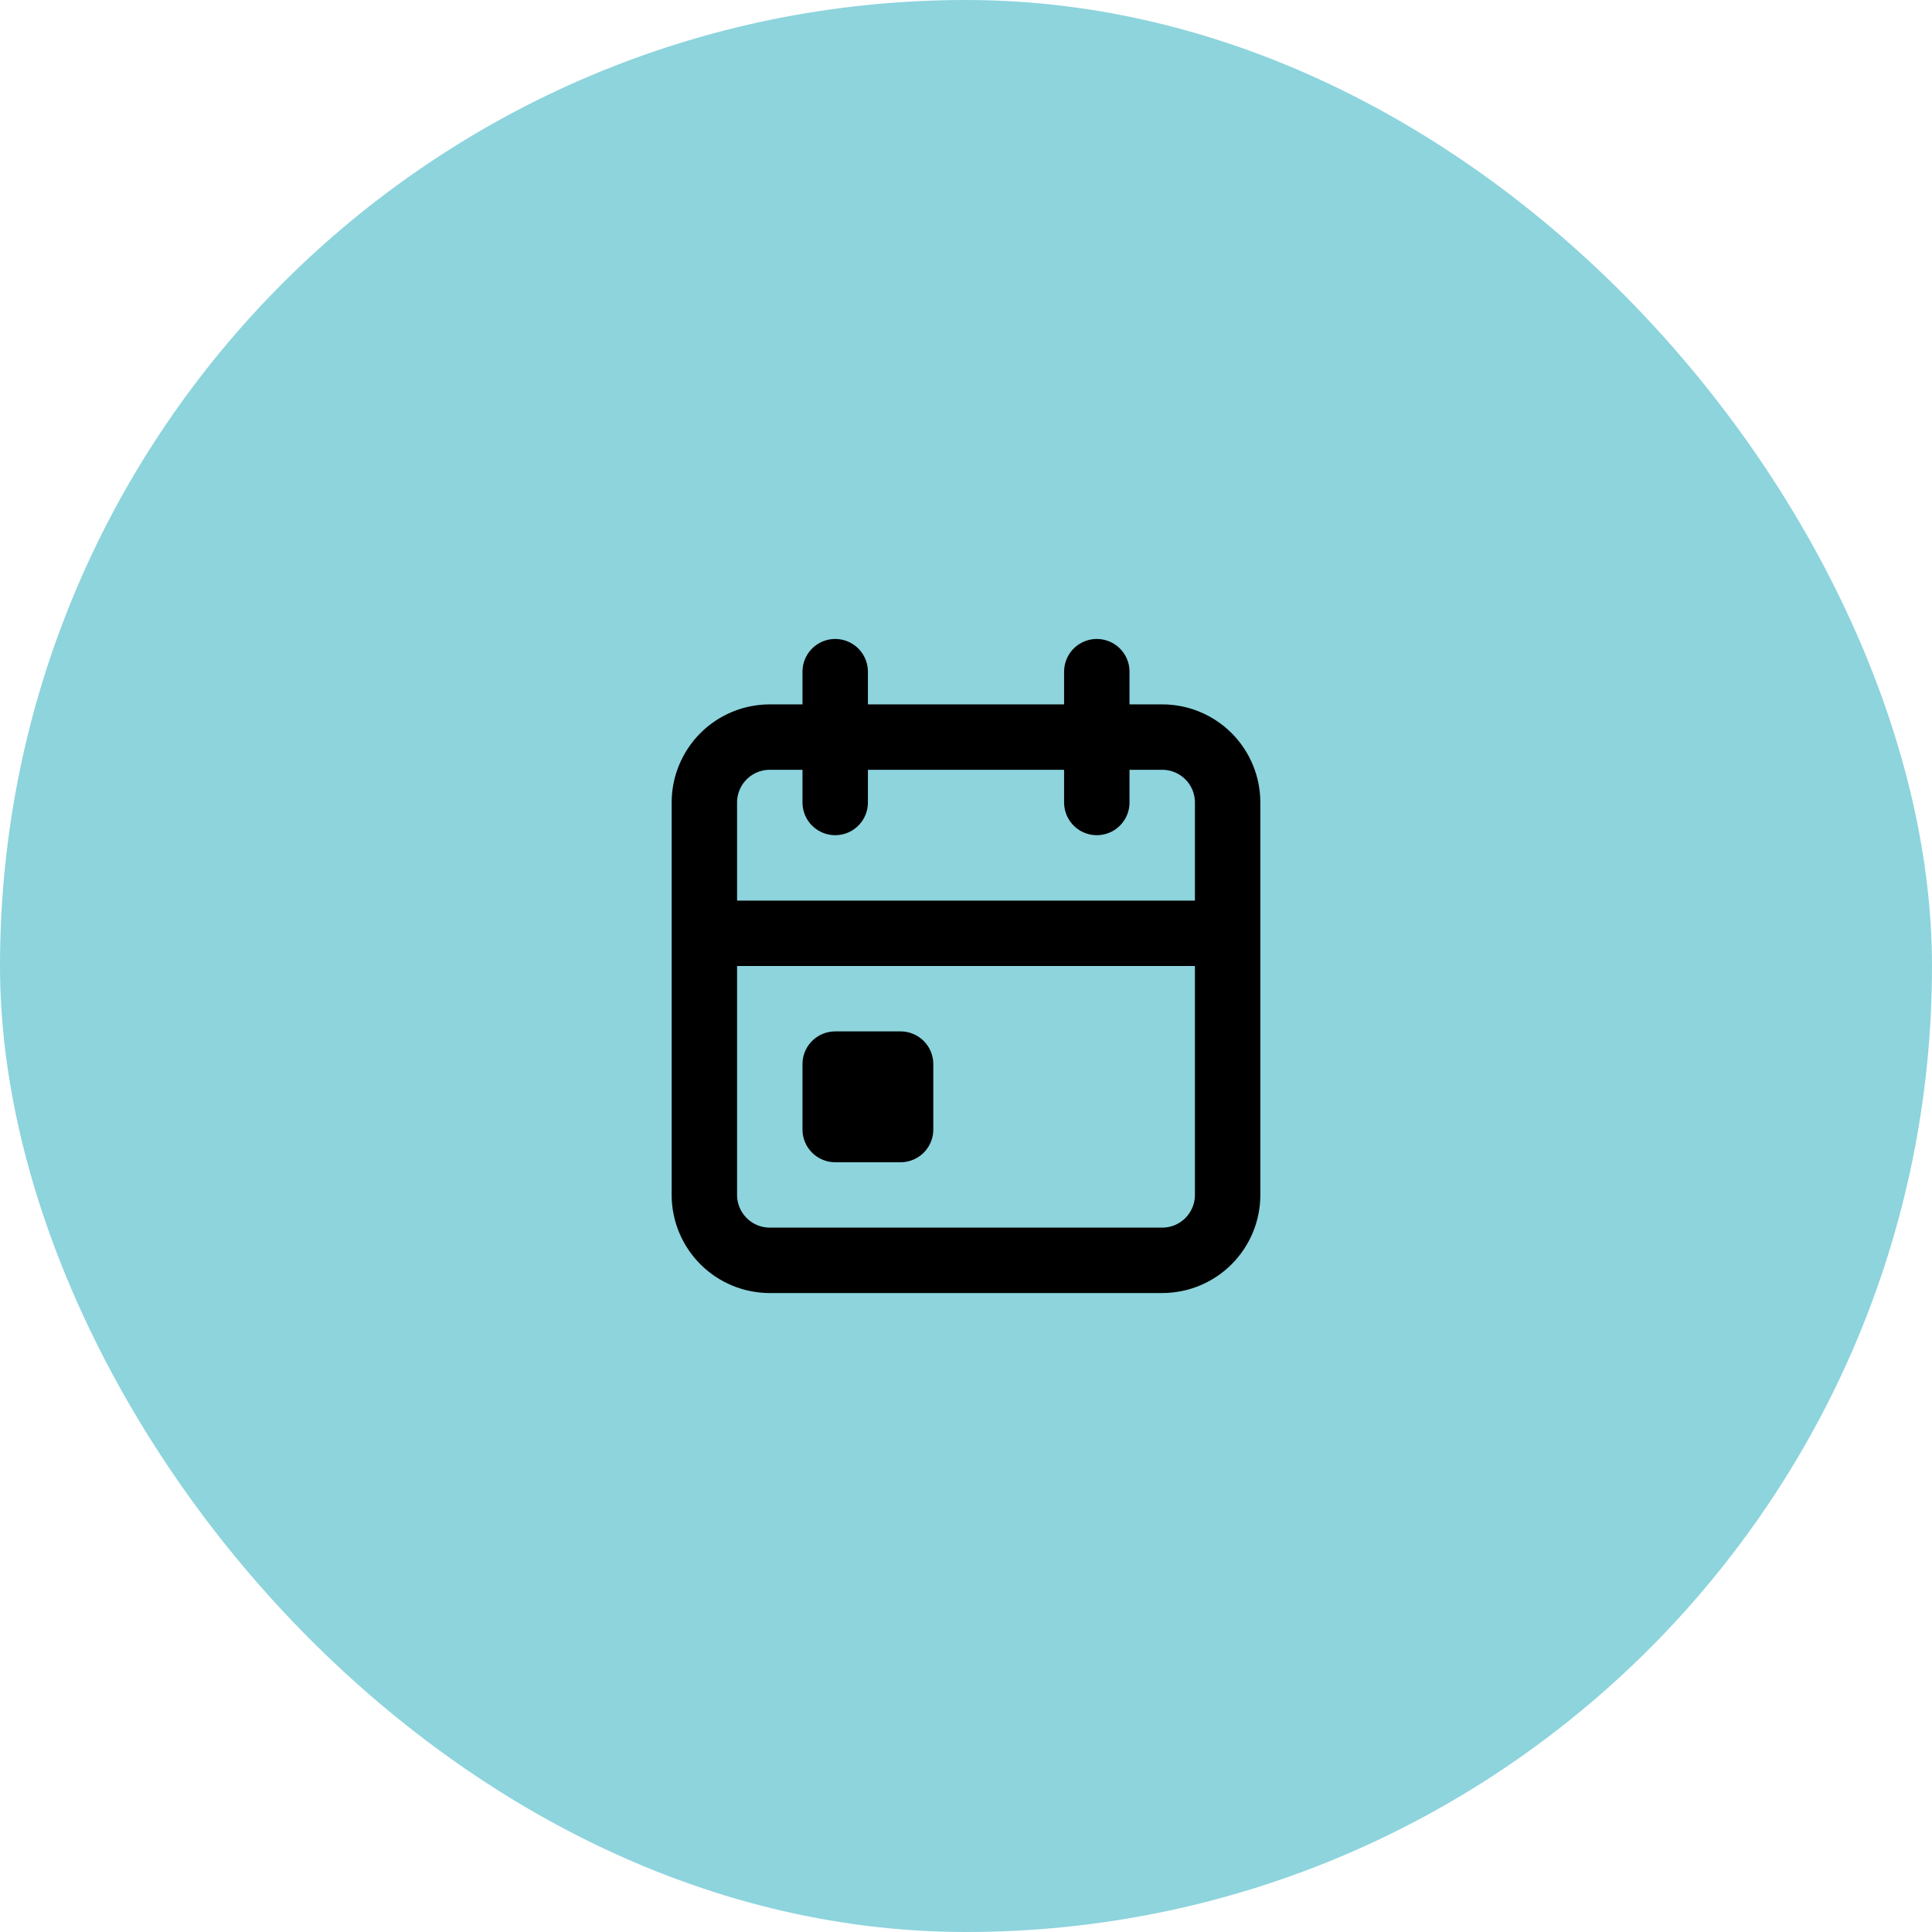<svg width="64" height="64" viewBox="0 0 64 64" fill="none" xmlns="http://www.w3.org/2000/svg">
<rect width="64" height="64" rx="32" fill="#8DD4DD"/>
<path d="M36.333 22.25V26.583M27.667 22.25V26.583M23.333 30.917H40.667M23.333 26.583C23.333 26.009 23.562 25.458 23.968 25.051C24.374 24.645 24.925 24.417 25.5 24.417H38.5C39.075 24.417 39.626 24.645 40.032 25.051C40.438 25.458 40.667 26.009 40.667 26.583V39.583C40.667 40.158 40.438 40.709 40.032 41.115C39.626 41.522 39.075 41.75 38.5 41.75H25.5C24.925 41.75 24.374 41.522 23.968 41.115C23.562 40.709 23.333 40.158 23.333 39.583V26.583ZM27.667 35.25H29.833V37.417H27.667V35.25Z" stroke="black" stroke-width="2.167" stroke-linecap="round" stroke-linejoin="round"/>
</svg>
